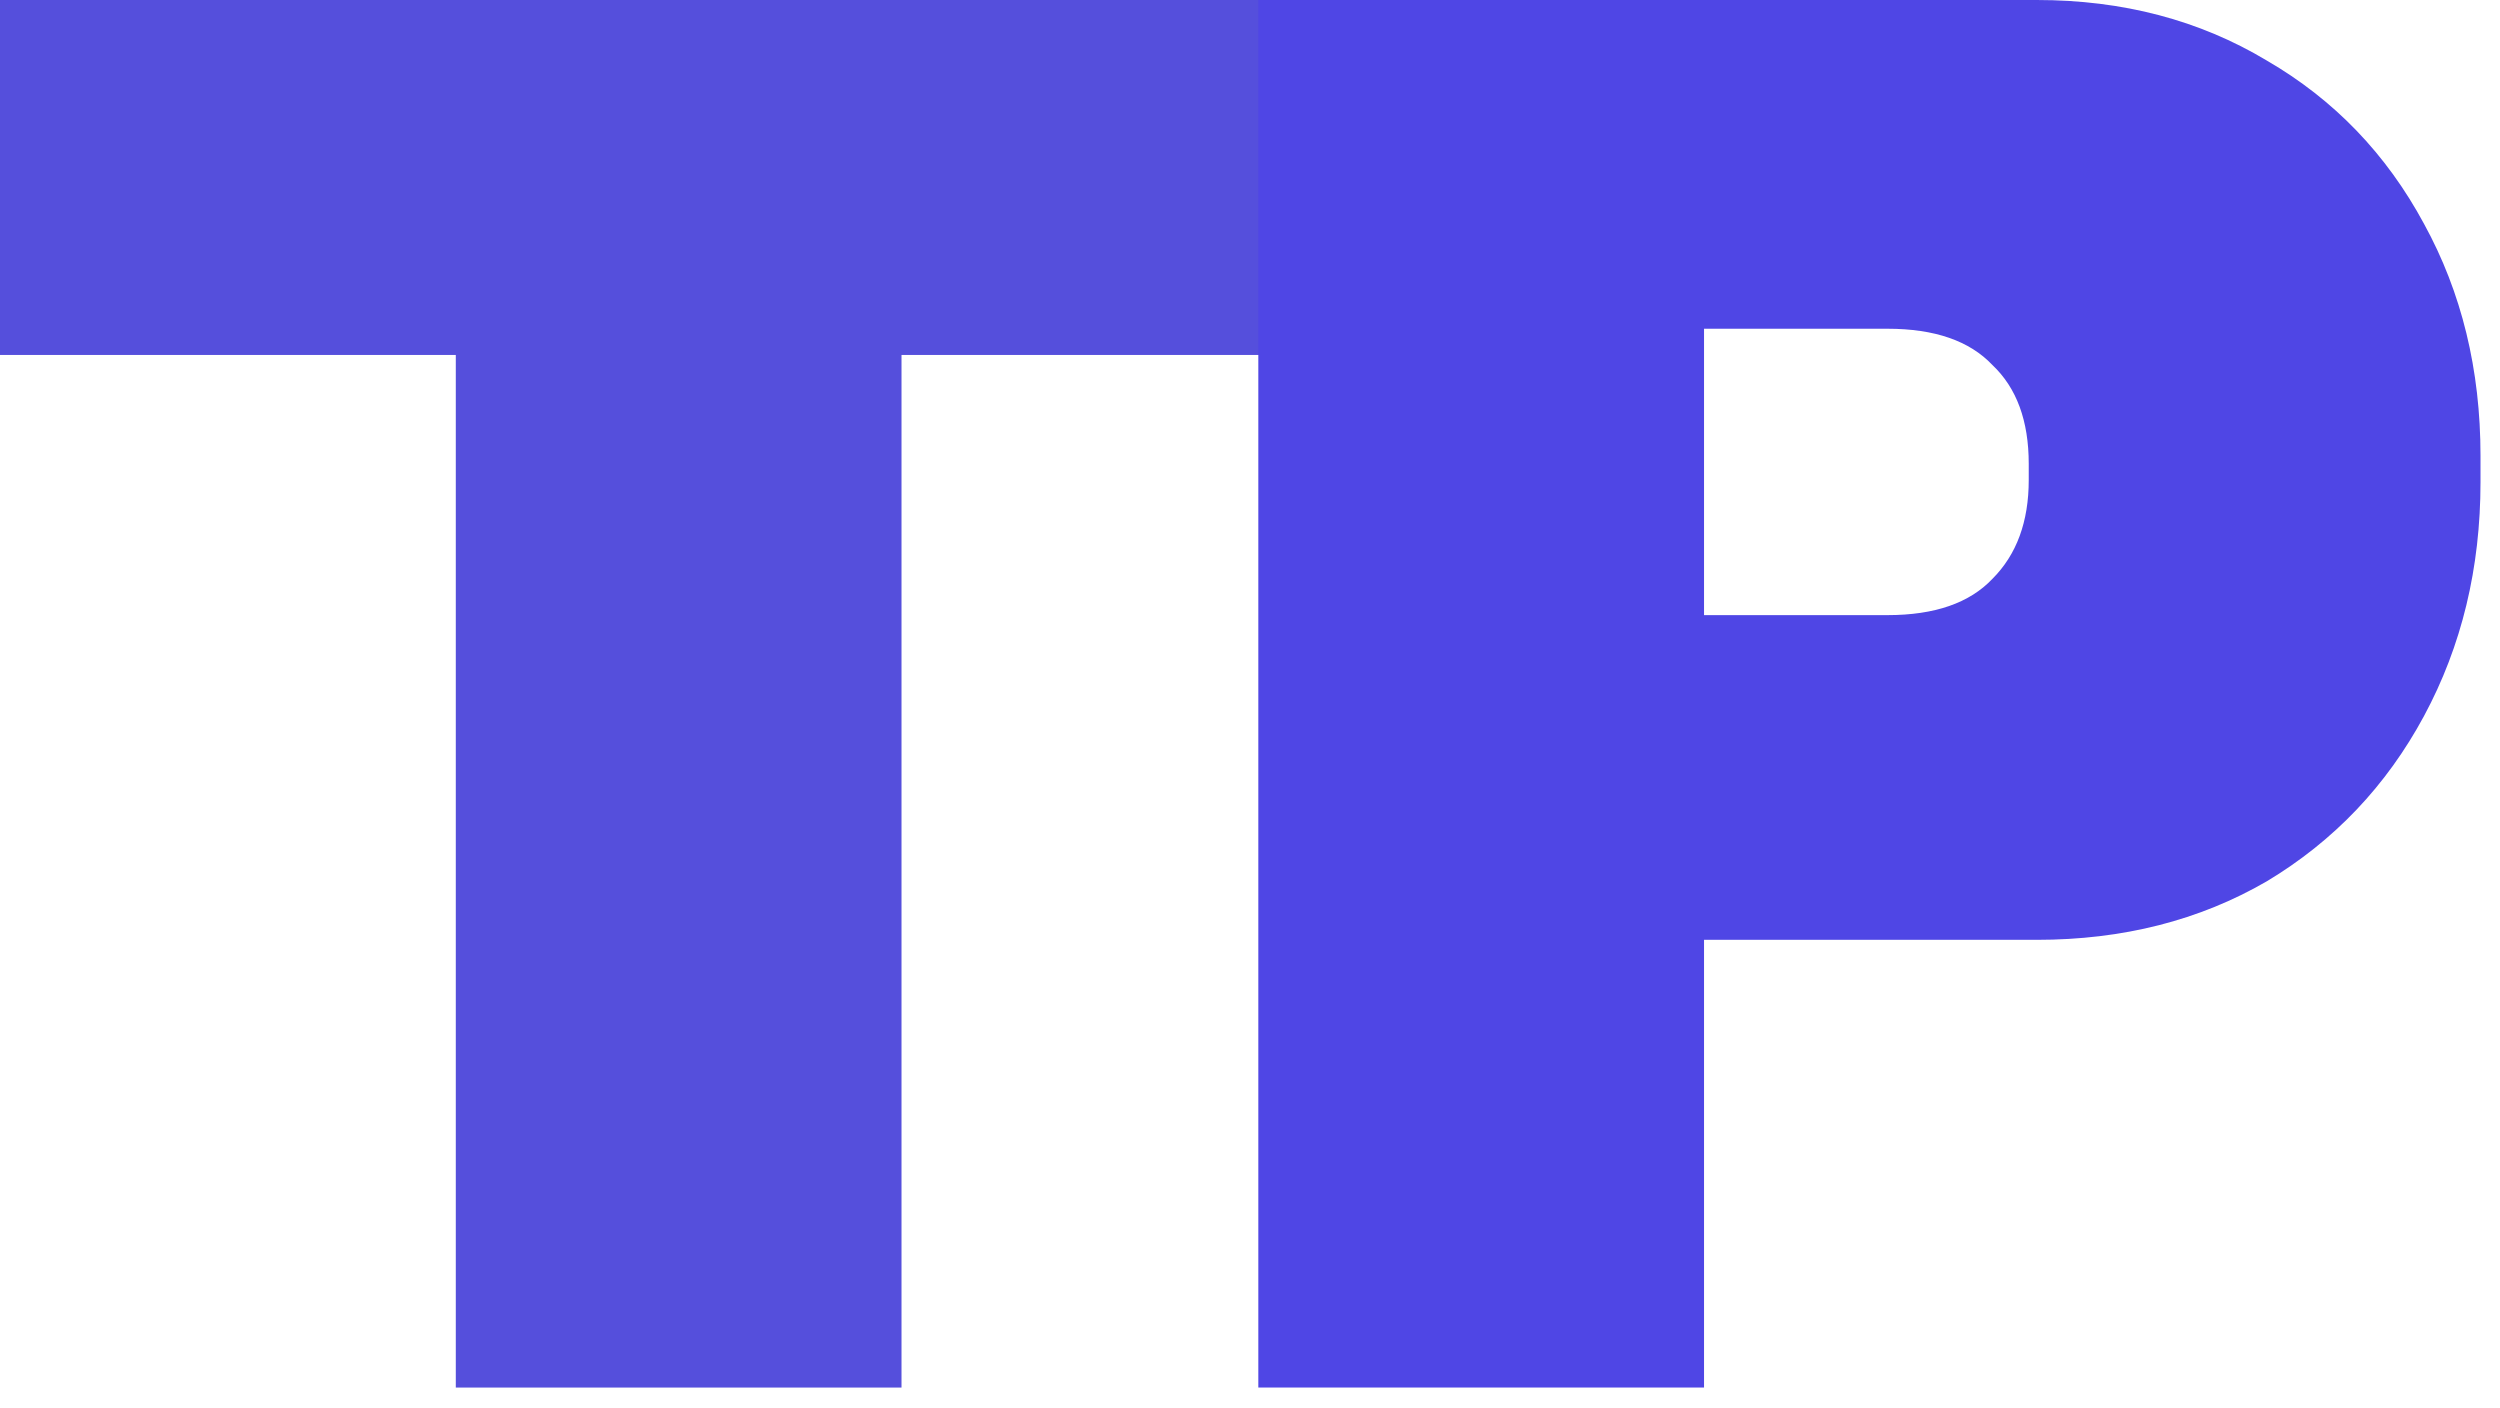 <svg width="119" height="67" viewBox="0 0 119 67" fill="none" xmlns="http://www.w3.org/2000/svg">
<path d="M42.912 16.896V66.048H21.696V16.896H0V0H64.512V16.896H42.912Z" fill="#554FDC"/>
<path d="M96.952 0C101.048 0 104.696 0.96 107.896 2.88C111.096 4.736 113.592 7.328 115.384 10.656C117.176 13.92 118.072 17.6 118.072 21.696V22.944C118.072 27.04 117.176 30.752 115.384 34.08C113.592 37.408 111.096 40.032 107.896 41.952C104.696 43.808 101.048 44.736 96.952 44.736H81.112V66.048H59.896V0H96.952ZM81.112 29.28H89.848C92.088 29.28 93.752 28.704 94.84 27.552C95.992 26.4 96.568 24.832 96.568 22.848V22.08C96.568 20.032 95.992 18.464 94.84 17.376C93.752 16.224 92.088 15.648 89.848 15.648H81.112V29.28Z" fill="#4F46E5"/>
</svg>
